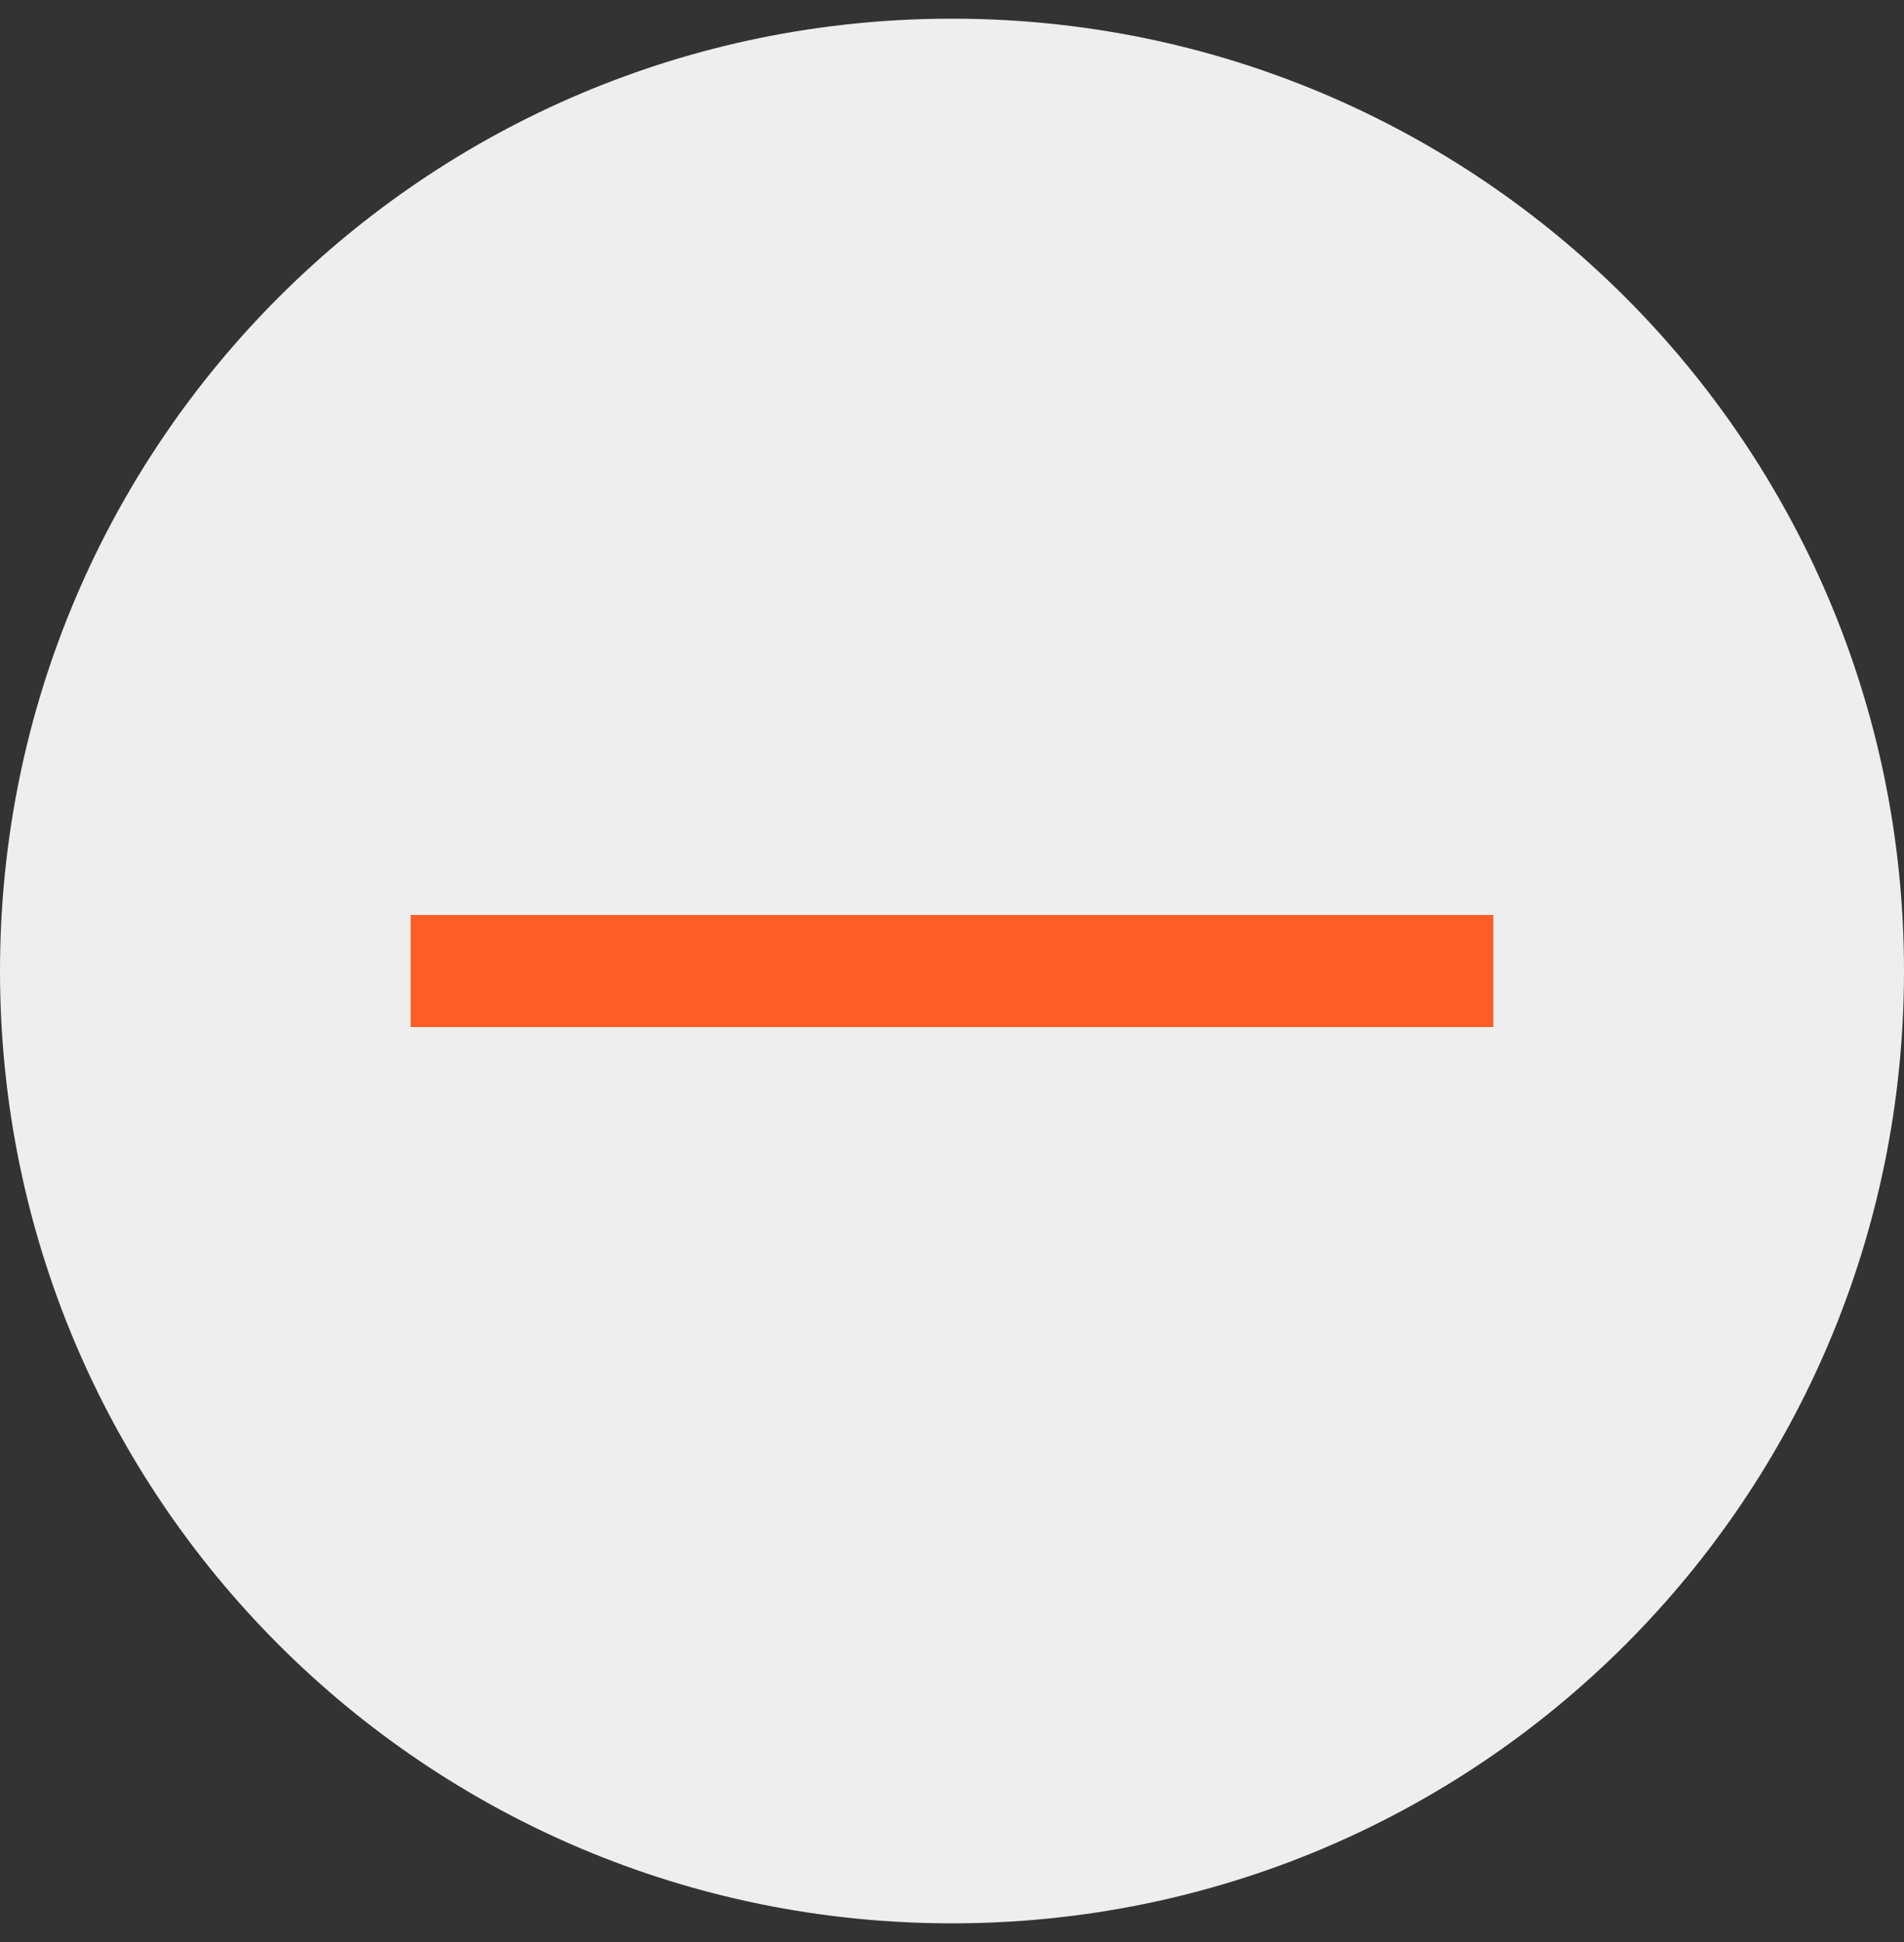 <?xml version="1.0" encoding="UTF-8"?>
<svg width="51px" height="52px" viewBox="0 0 51 52" version="1.1" xmlns="http://www.w3.org/2000/svg" xmlns:xlink="http://www.w3.org/1999/xlink">
    <rect x="0" y="0" width="51" height="52" fill="#333333" stroke="none"/>
    <!-- Generator: Sketch 52.4 (67378) - http://www.bohemiancoding.com/sketch -->
    <title>Accordion_Close-1</title>
    <desc>Created with Sketch.</desc>
    <g id="Page-1" stroke="none" stroke-width="1" fill="none" fill-rule="evenodd">
        <g id="Accordion_Close-1">
            <path d="M0,26 C0,11.9 11.4,0.5 25.5,0.5 C39.6,0.5 51,11.9 51,26 C51,40.1 39.6,51.5 25.5,51.5 C11.4,51.5 0,40.1 0,26 Z" id="Path" fill="#EEEEEE"></path>
            <polygon id="Path" fill="#FF5C26" points="12.5 27.5 38.5 27.5 40 27.5 40 24.5 38.5 24.5 12.5 24.5 11 24.5 11 27.5"></polygon>
        </g>
    </g>
</svg>